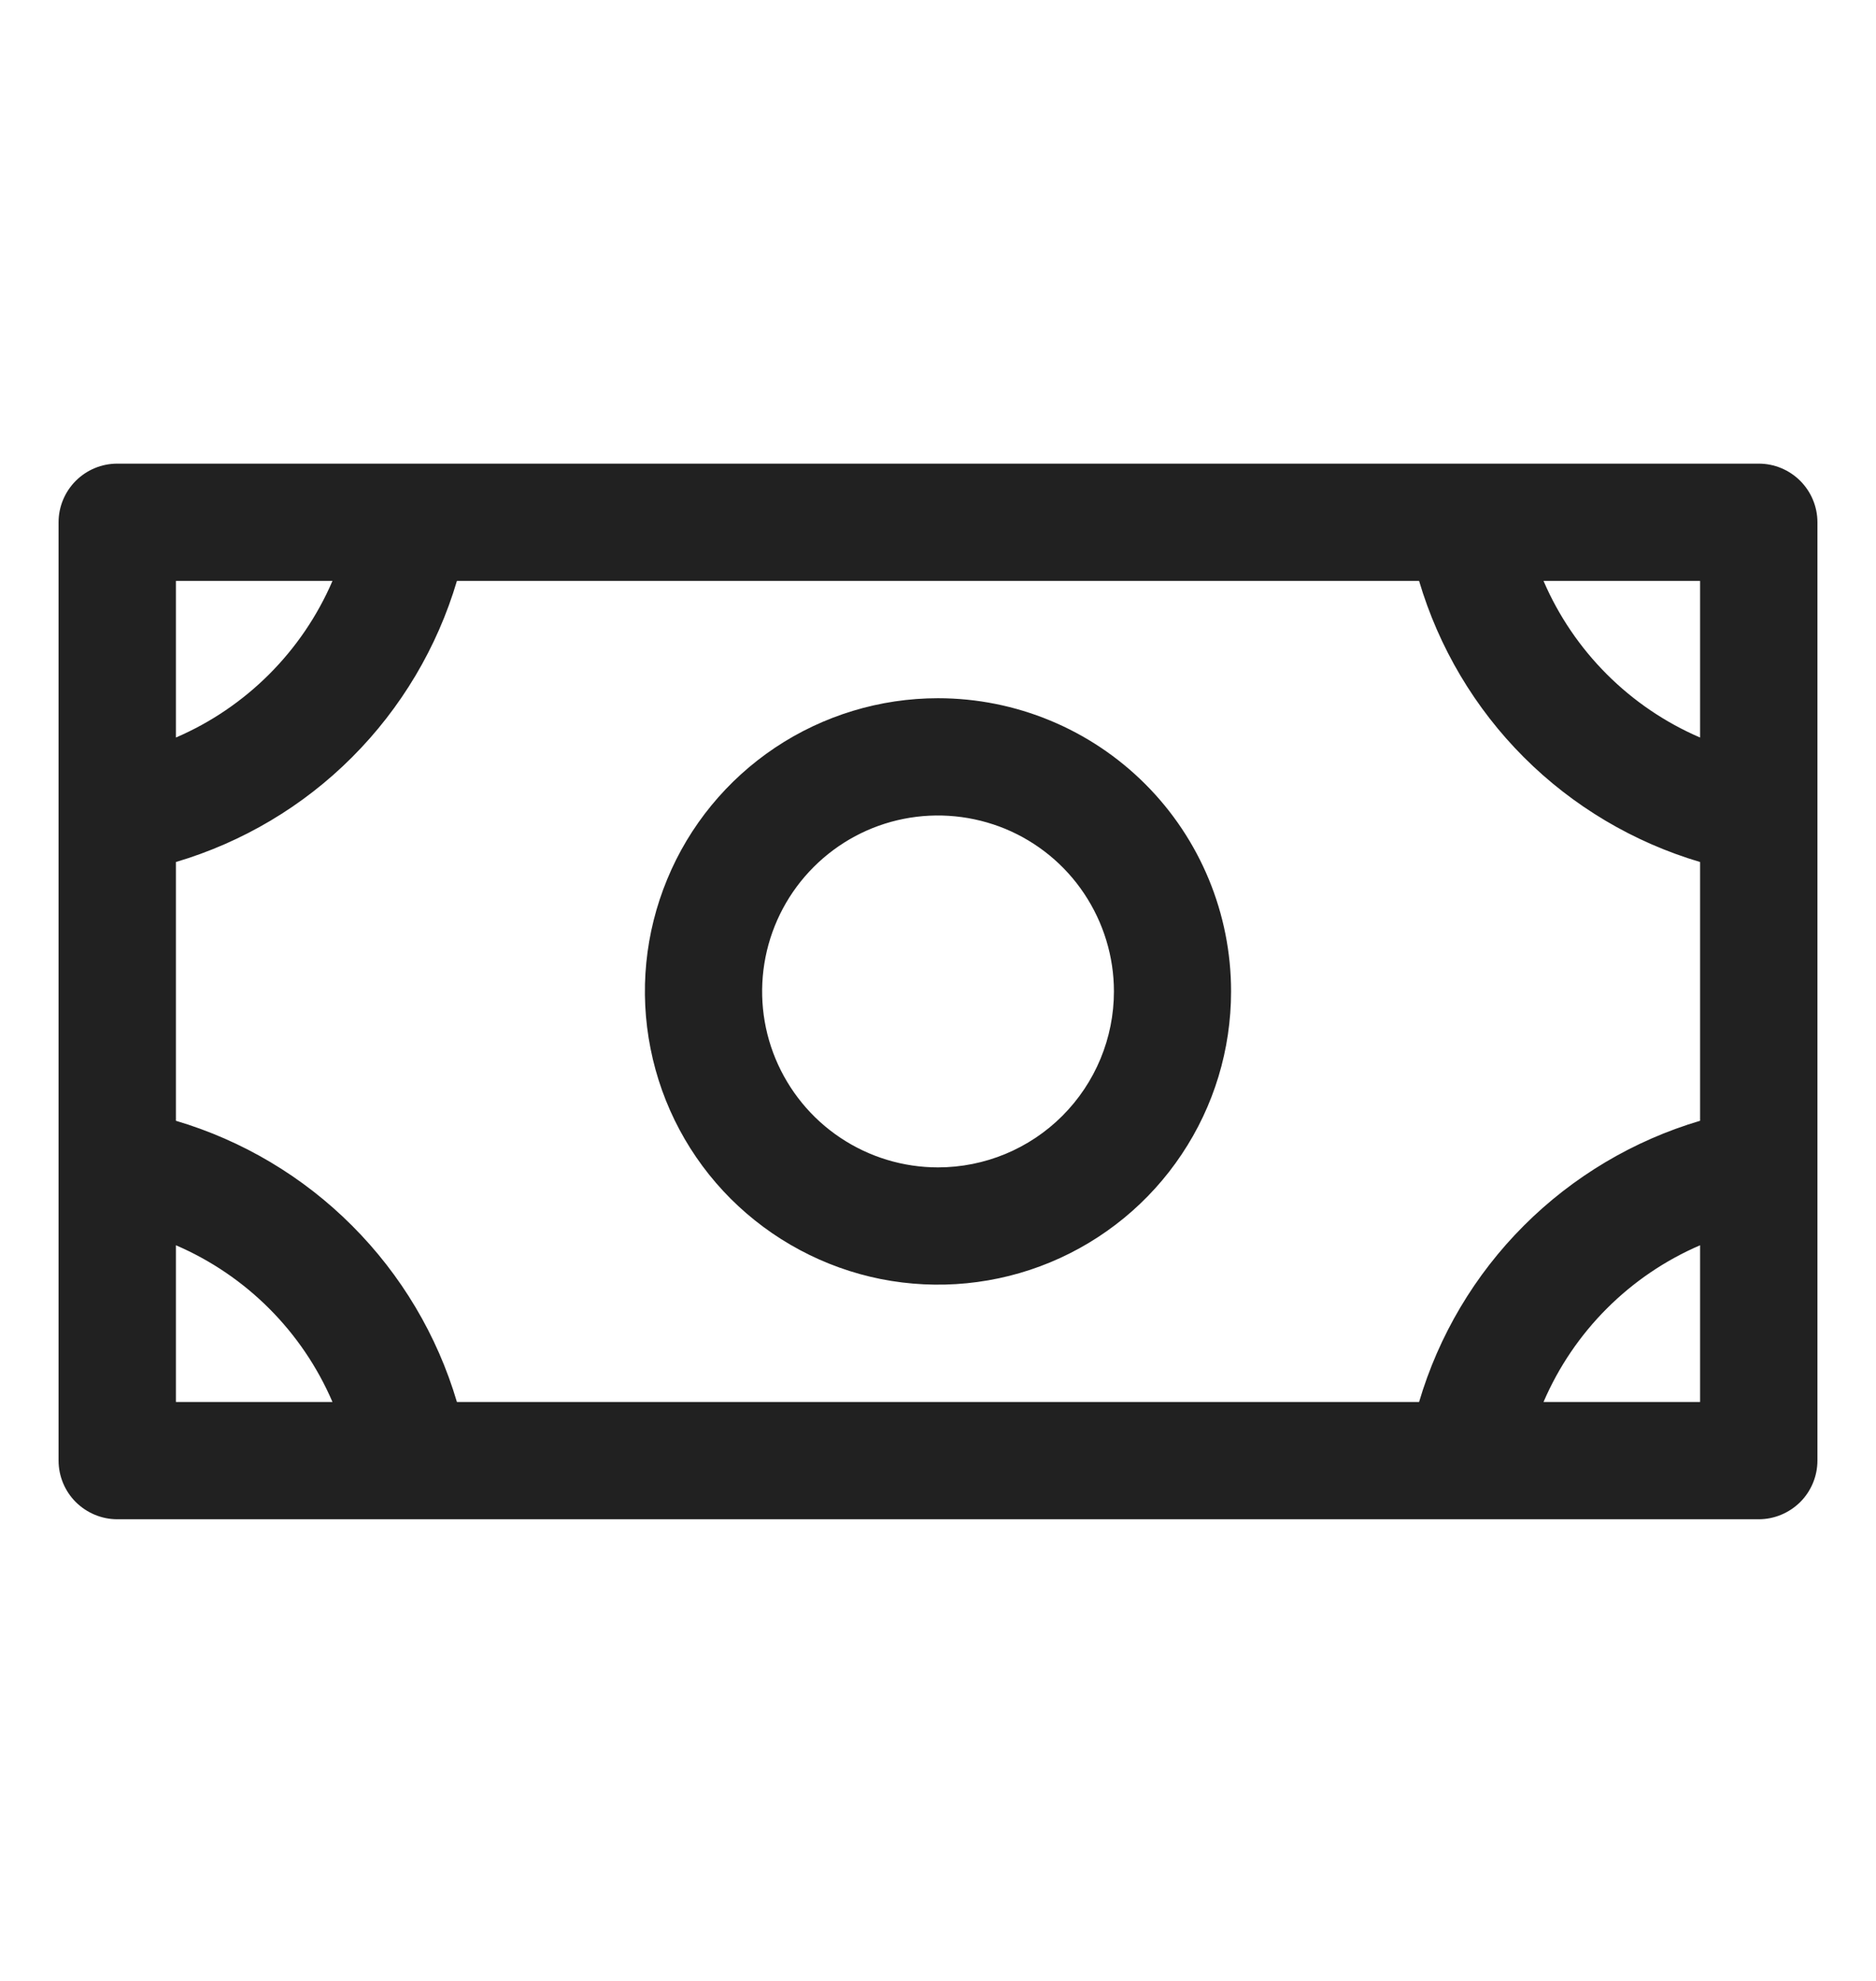 <svg width="18" height="19" viewBox="0 0 18 19" fill="none" xmlns="http://www.w3.org/2000/svg">
<path d="M9 6.697C8.444 6.697 7.9 6.862 7.437 7.171C6.975 7.48 6.614 7.919 6.402 8.433C6.189 8.947 6.133 9.512 6.242 10.058C6.35 10.604 6.618 11.105 7.011 11.498C7.405 11.891 7.906 12.159 8.451 12.268C8.997 12.376 9.562 12.321 10.076 12.108C10.59 11.895 11.03 11.534 11.338 11.072C11.648 10.609 11.812 10.066 11.812 9.509C11.812 8.763 11.516 8.048 10.989 7.521C10.461 6.993 9.746 6.697 9 6.697ZM9 11.197C8.666 11.197 8.34 11.098 8.062 10.912C7.785 10.727 7.569 10.463 7.441 10.155C7.313 9.847 7.28 9.507 7.345 9.18C7.41 8.853 7.571 8.552 7.807 8.316C8.043 8.08 8.343 7.919 8.671 7.854C8.998 7.789 9.337 7.823 9.646 7.95C9.954 8.078 10.218 8.294 10.403 8.572C10.588 8.849 10.688 9.176 10.688 9.509C10.688 9.957 10.51 10.386 10.193 10.703C9.877 11.019 9.448 11.197 9 11.197ZM16.875 4.447H1.125C0.976 4.447 0.833 4.506 0.727 4.612C0.622 4.717 0.562 4.86 0.562 5.009V14.009C0.562 14.159 0.622 14.302 0.727 14.407C0.833 14.512 0.976 14.572 1.125 14.572H16.875C17.024 14.572 17.167 14.512 17.273 14.407C17.378 14.302 17.438 14.159 17.438 14.009V5.009C17.438 4.86 17.378 4.717 17.273 4.612C17.167 4.506 17.024 4.447 16.875 4.447ZM13.616 13.447H4.384C4.195 12.808 3.849 12.227 3.378 11.756C2.908 11.285 2.326 10.939 1.688 10.75V8.268C2.326 8.079 2.908 7.734 3.378 7.263C3.849 6.792 4.195 6.21 4.384 5.572H13.616C13.805 6.21 14.15 6.792 14.621 7.263C15.092 7.734 15.674 8.079 16.312 8.268V10.75C15.674 10.939 15.092 11.285 14.621 11.756C14.15 12.227 13.805 12.808 13.616 13.447ZM16.312 7.074C15.638 6.784 15.1 6.246 14.81 5.572H16.312V7.074ZM3.19 5.572C2.9 6.246 2.362 6.784 1.688 7.074V5.572H3.19ZM1.688 11.944C2.362 12.234 2.9 12.772 3.19 13.447H1.688V11.944ZM14.81 13.447C15.1 12.772 15.638 12.234 16.312 11.944V13.447H14.81Z" fill="black" fill-opacity="0.87"/>
</svg>
